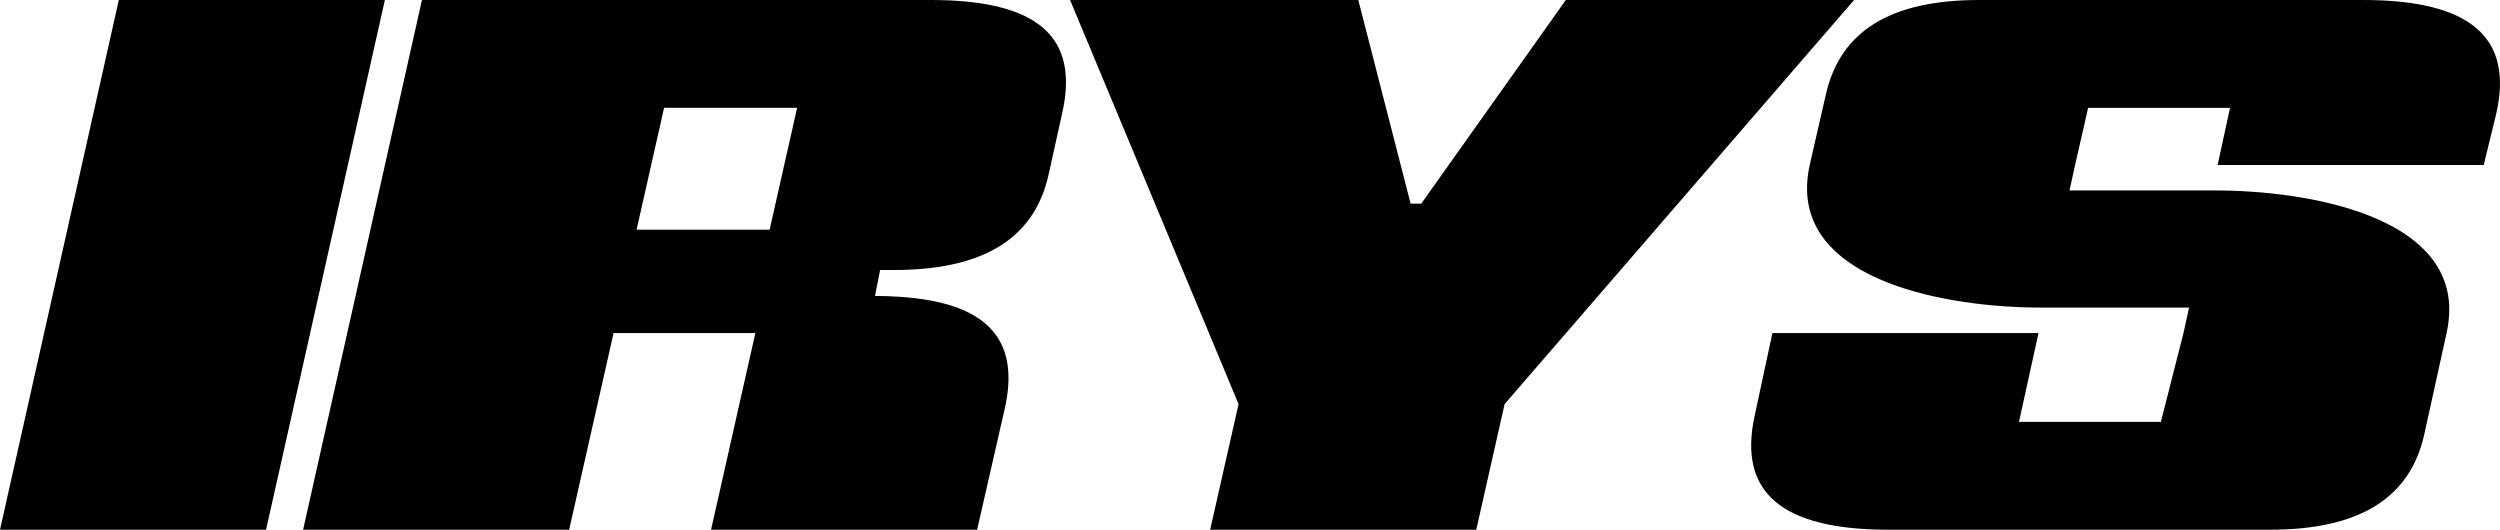 <svg width="840" height="178" viewBox="0 0 840 178" fill="none" xmlns="http://www.w3.org/2000/svg">
<path d="M39.925 0L0 177.988H89.395L129.32 0H39.925Z" fill="black"/>
<path d="M526.118 0L477.537 68.425H473.969L456.387 0H359.541L416.158 135.775L406.612 177.988H496.02L505.553 135.775L622.965 0H526.118Z" fill="black"/>
<path d="M794.024 0H664.996C635.202 0 618.205 10.443 613.444 31.977L608.062 55.429C607.392 58.47 607.112 61.316 607.173 63.991C607.526 79.1 618.838 88.798 633.851 94.784C649.886 101.184 670.135 103.346 685.732 103.346H735.531L733.644 111.908L726.058 141.748H678.378L684.94 111.908H595.533L589.579 139.622C583.917 165.407 598.516 177.988 634.569 177.988H762.695C792.794 177.988 809.779 167.337 814.54 146.011L822.053 111.908C822.722 108.867 823.002 106.021 822.954 103.346C822.601 88.237 811.289 78.538 796.264 72.553C780.229 66.165 759.98 63.991 744.383 63.991H695.351L697.238 55.429L701.609 36.24H749.29L745.126 55.429H834.533L838.697 38.365C844.663 12.581 830.077 0 794.012 0L794.024 0Z" fill="black"/>
<path d="M312.773 0H141.776L101.839 177.988H191.234L206.162 111.908H253.806L238.915 177.988H328.31L333.838 153.791L337.527 137.631C342.994 113.997 331.695 101.599 302.034 99.706C299.331 99.523 296.482 99.437 293.462 99.437H293.998L295.715 90.716H300.451C302.205 90.716 303.897 90.68 305.565 90.606C332.474 89.434 347.803 78.819 352.308 58.751L356.85 38.219C362.792 12.422 348.826 0 312.773 0ZM258.603 77.158H213.893L223.135 36.228H267.832L258.603 77.158Z" fill="black"/>
</svg>

